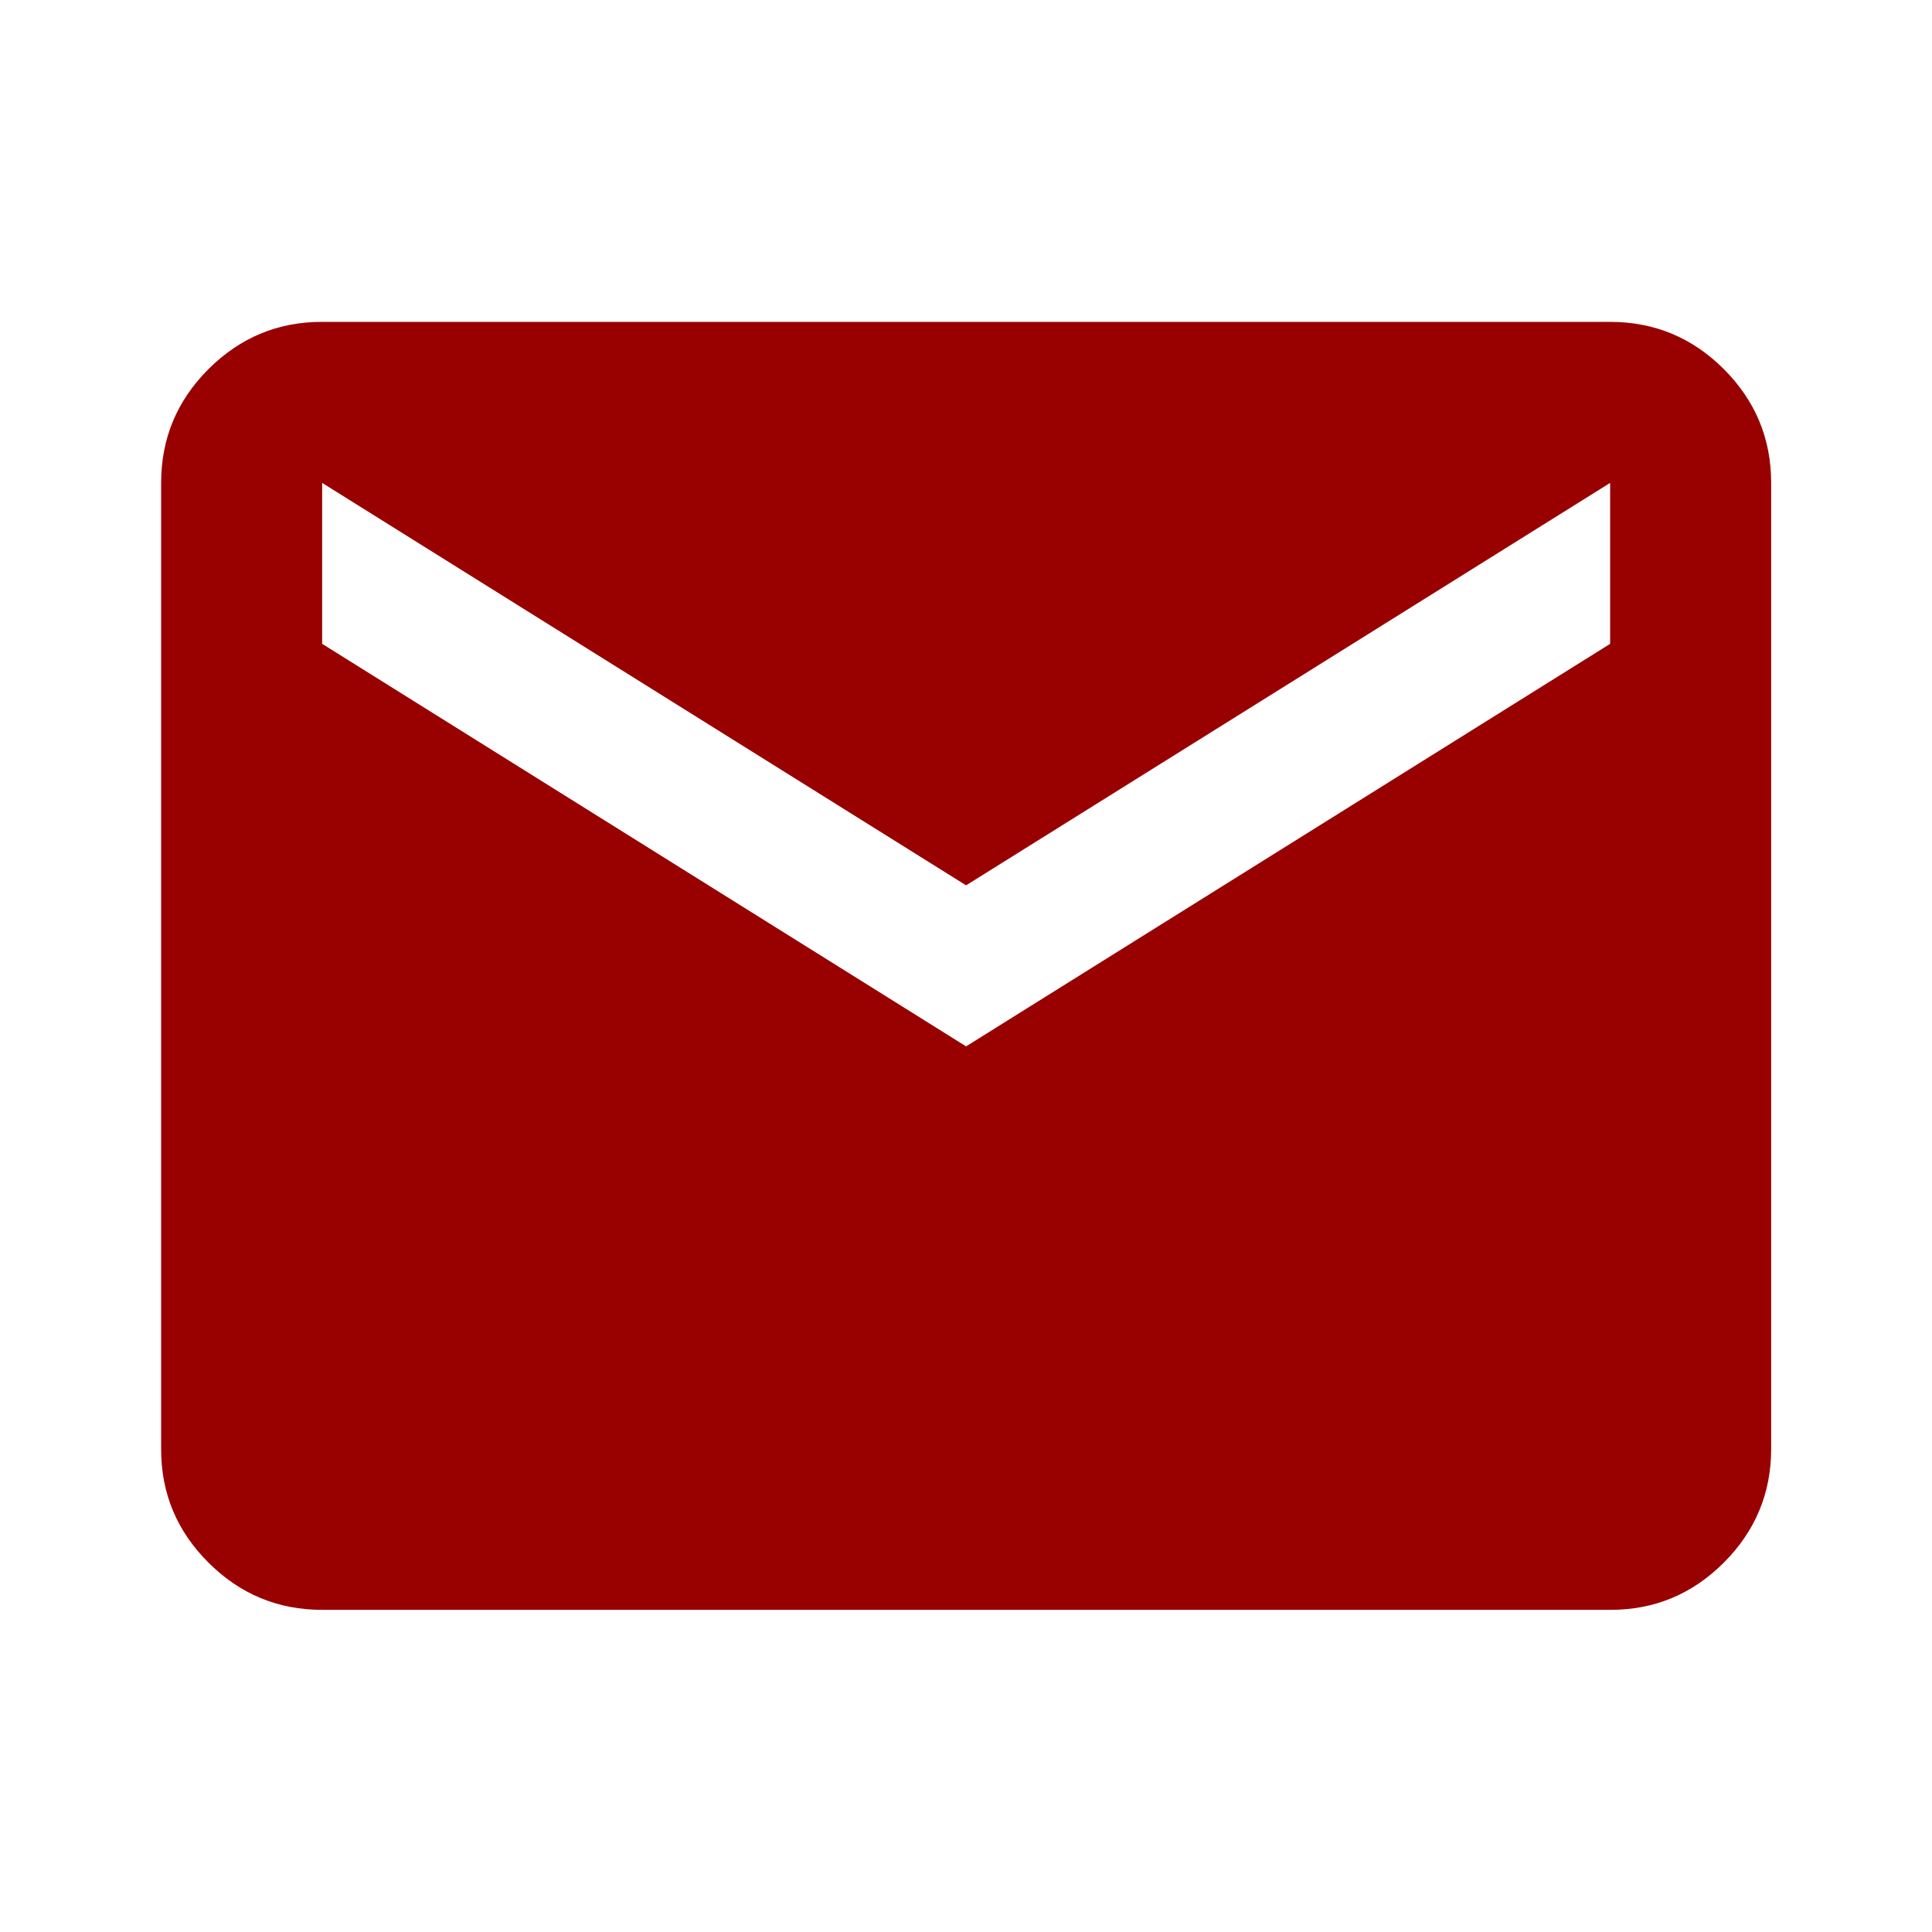<svg width="20" height="20" viewBox="0 0 20 20" fill="none" xmlns="http://www.w3.org/2000/svg">
<g id="mail">
<path id="Vector" d="M3.335 16.665C2.876 16.665 2.484 16.502 2.157 16.175C1.83 15.849 1.667 15.457 1.668 14.999V4.999C1.668 4.54 1.831 4.148 2.158 3.821C2.485 3.495 2.877 3.331 3.335 3.332H16.668C17.126 3.332 17.519 3.495 17.846 3.822C18.172 4.149 18.335 4.541 18.335 4.999V14.999C18.335 15.457 18.171 15.85 17.845 16.176C17.518 16.503 17.126 16.666 16.668 16.665H3.335ZM10.001 10.832L16.668 6.665V4.999L10.001 9.165L3.335 4.999V6.665L10.001 10.832Z" fill="#990000"/>
</g>
</svg>
